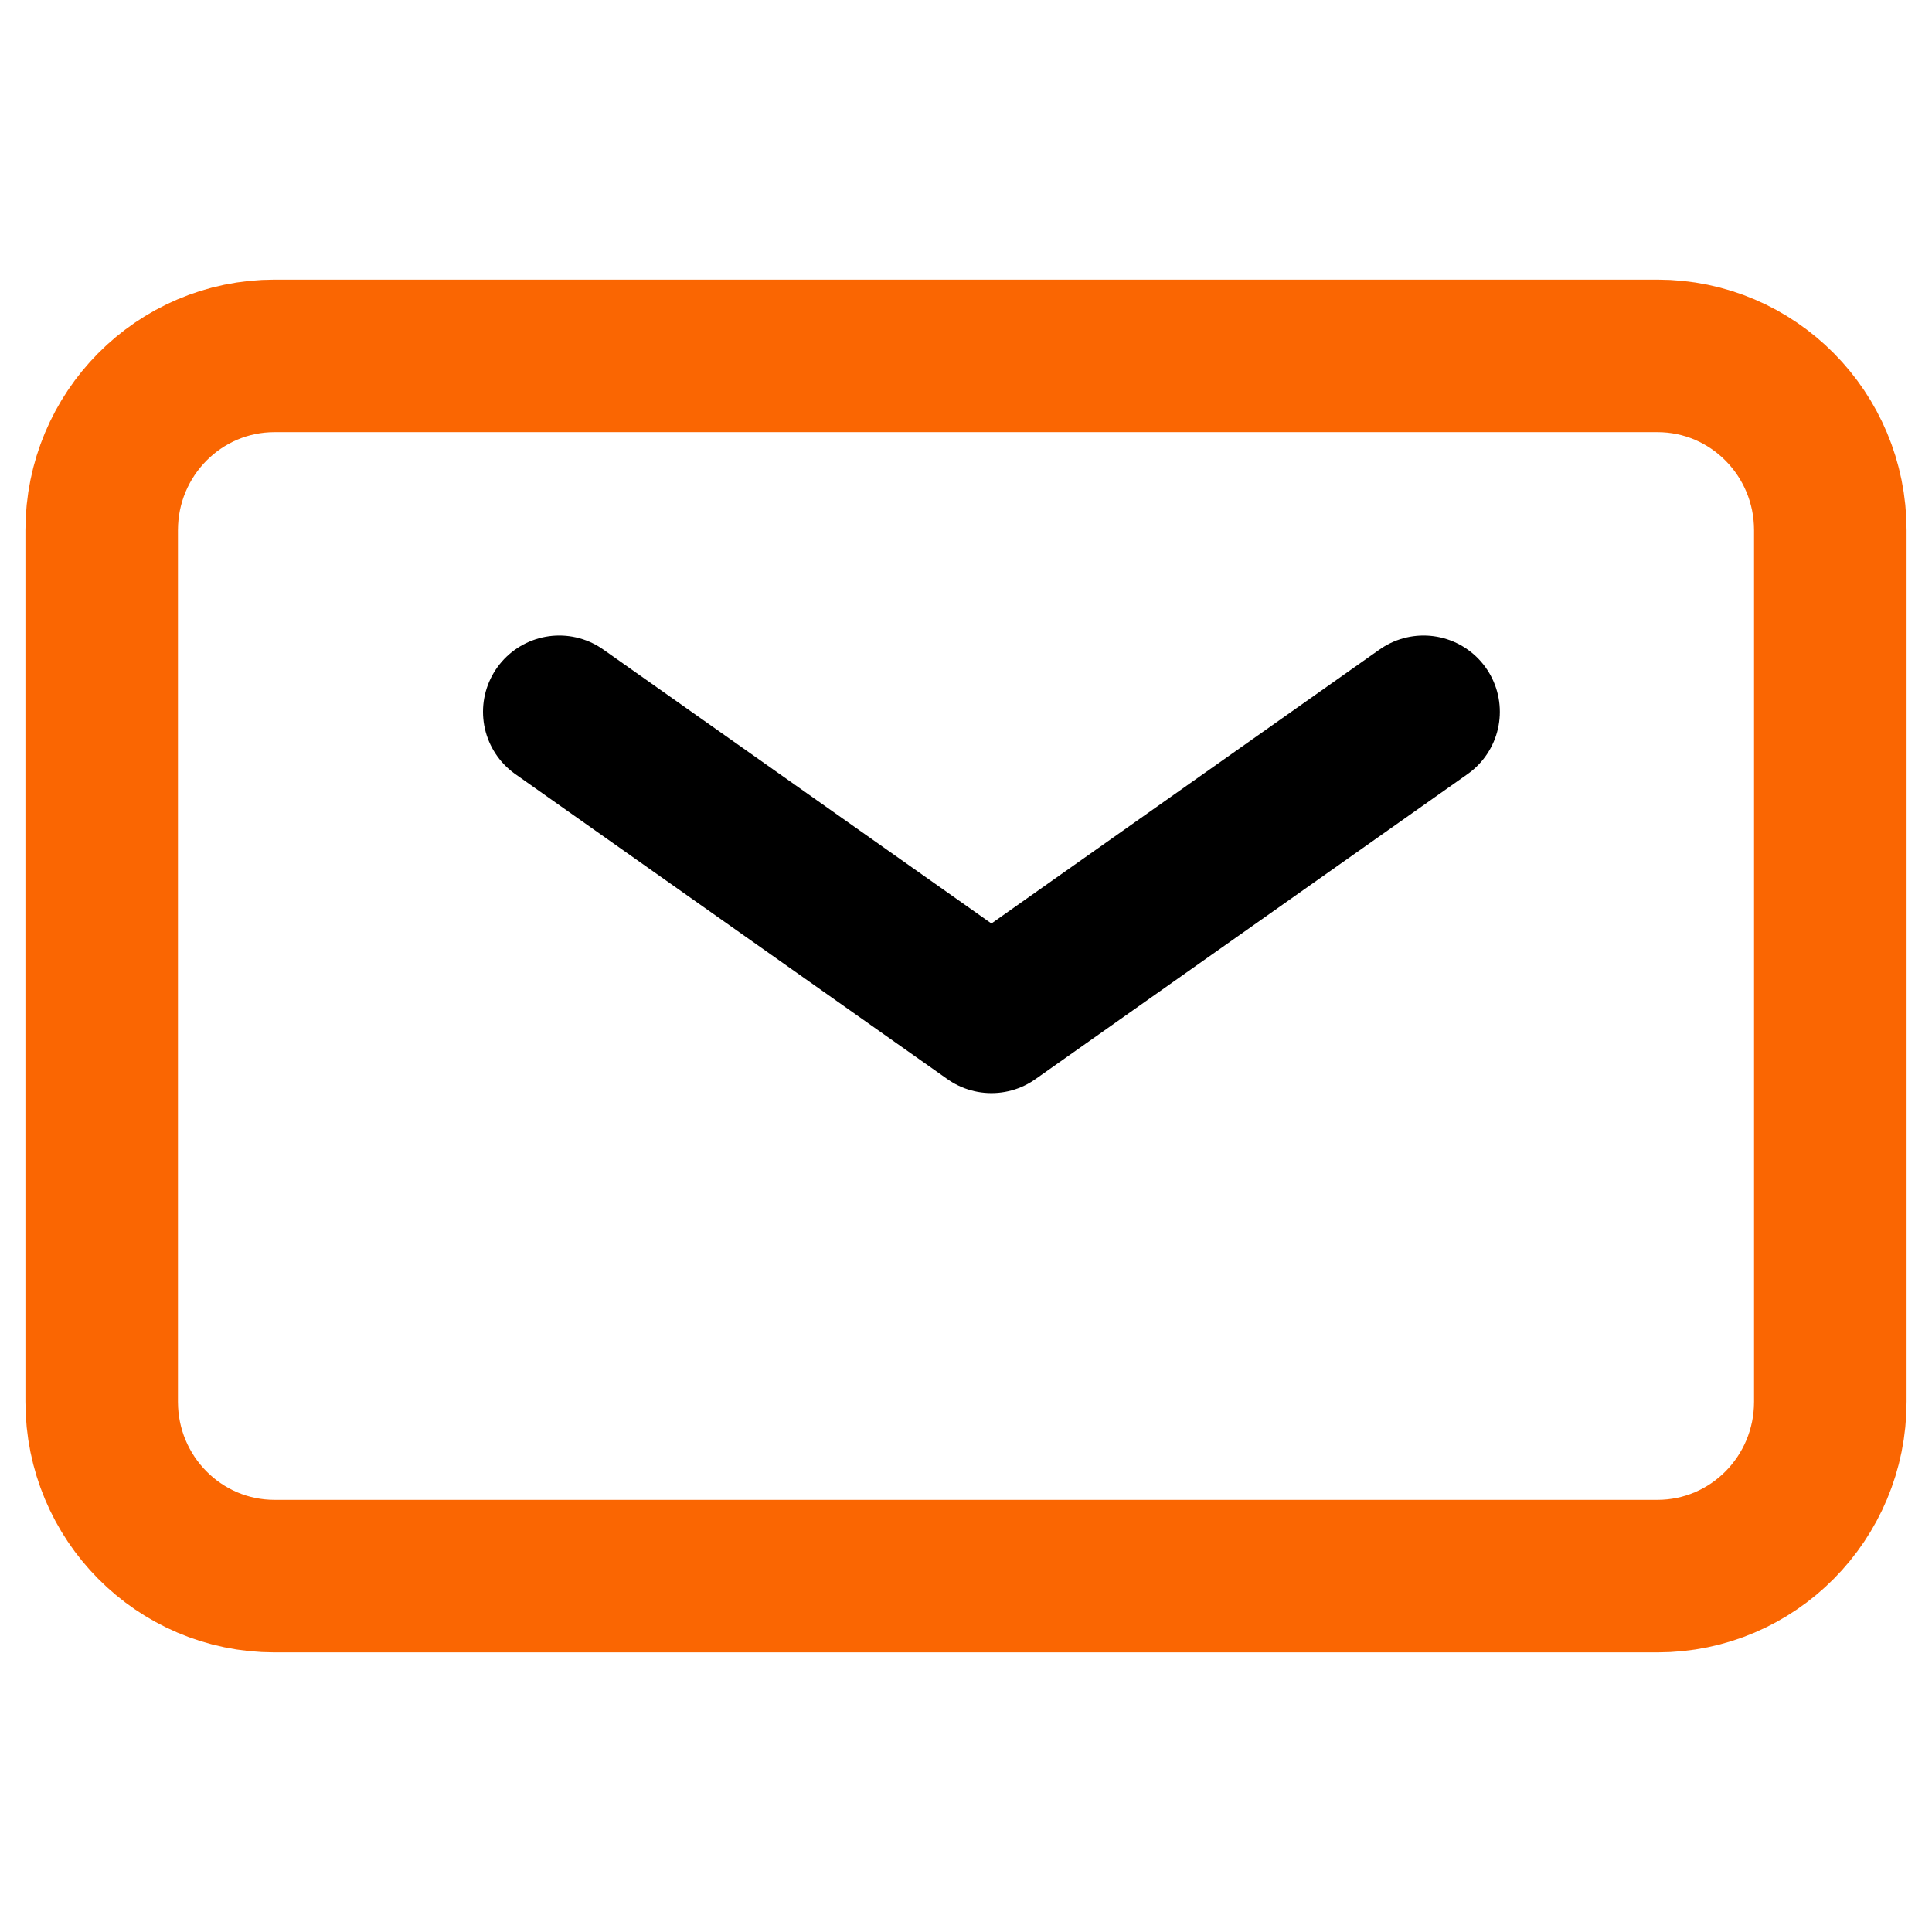 <?xml version="1.0" encoding="UTF-8"?>
<svg width="38px" height="38px" viewBox="0 0 38 38" version="1.1" xmlns="http://www.w3.org/2000/svg" xmlns:xlink="http://www.w3.org/1999/xlink">
    <title>192x192@1x</title>
    <g id="192x192" stroke="none" fill="none" fill-rule="evenodd" stroke-width="1">
        <g id="9042763_mail_icon" transform="translate(2, 7)">
            <polyline id="Path" stroke="#000000" stroke-width="3" stroke-linecap="round" stroke-linejoin="round" points="9 7 17.5 13 26 7"></polyline>
            <path d="M0,20.571 L0,3.429 C0,1.535 1.522,0 3.4,0 L30.6,0 C32.478,0 34,1.535 34,3.429 L34,20.571 C34,22.465 32.478,24 30.6,24 L3.4,24 C1.522,24 0,22.465 0,20.571 Z" id="Path" stroke="#FA6602" stroke-width="3"></path>
        </g>
    </g>
</svg>